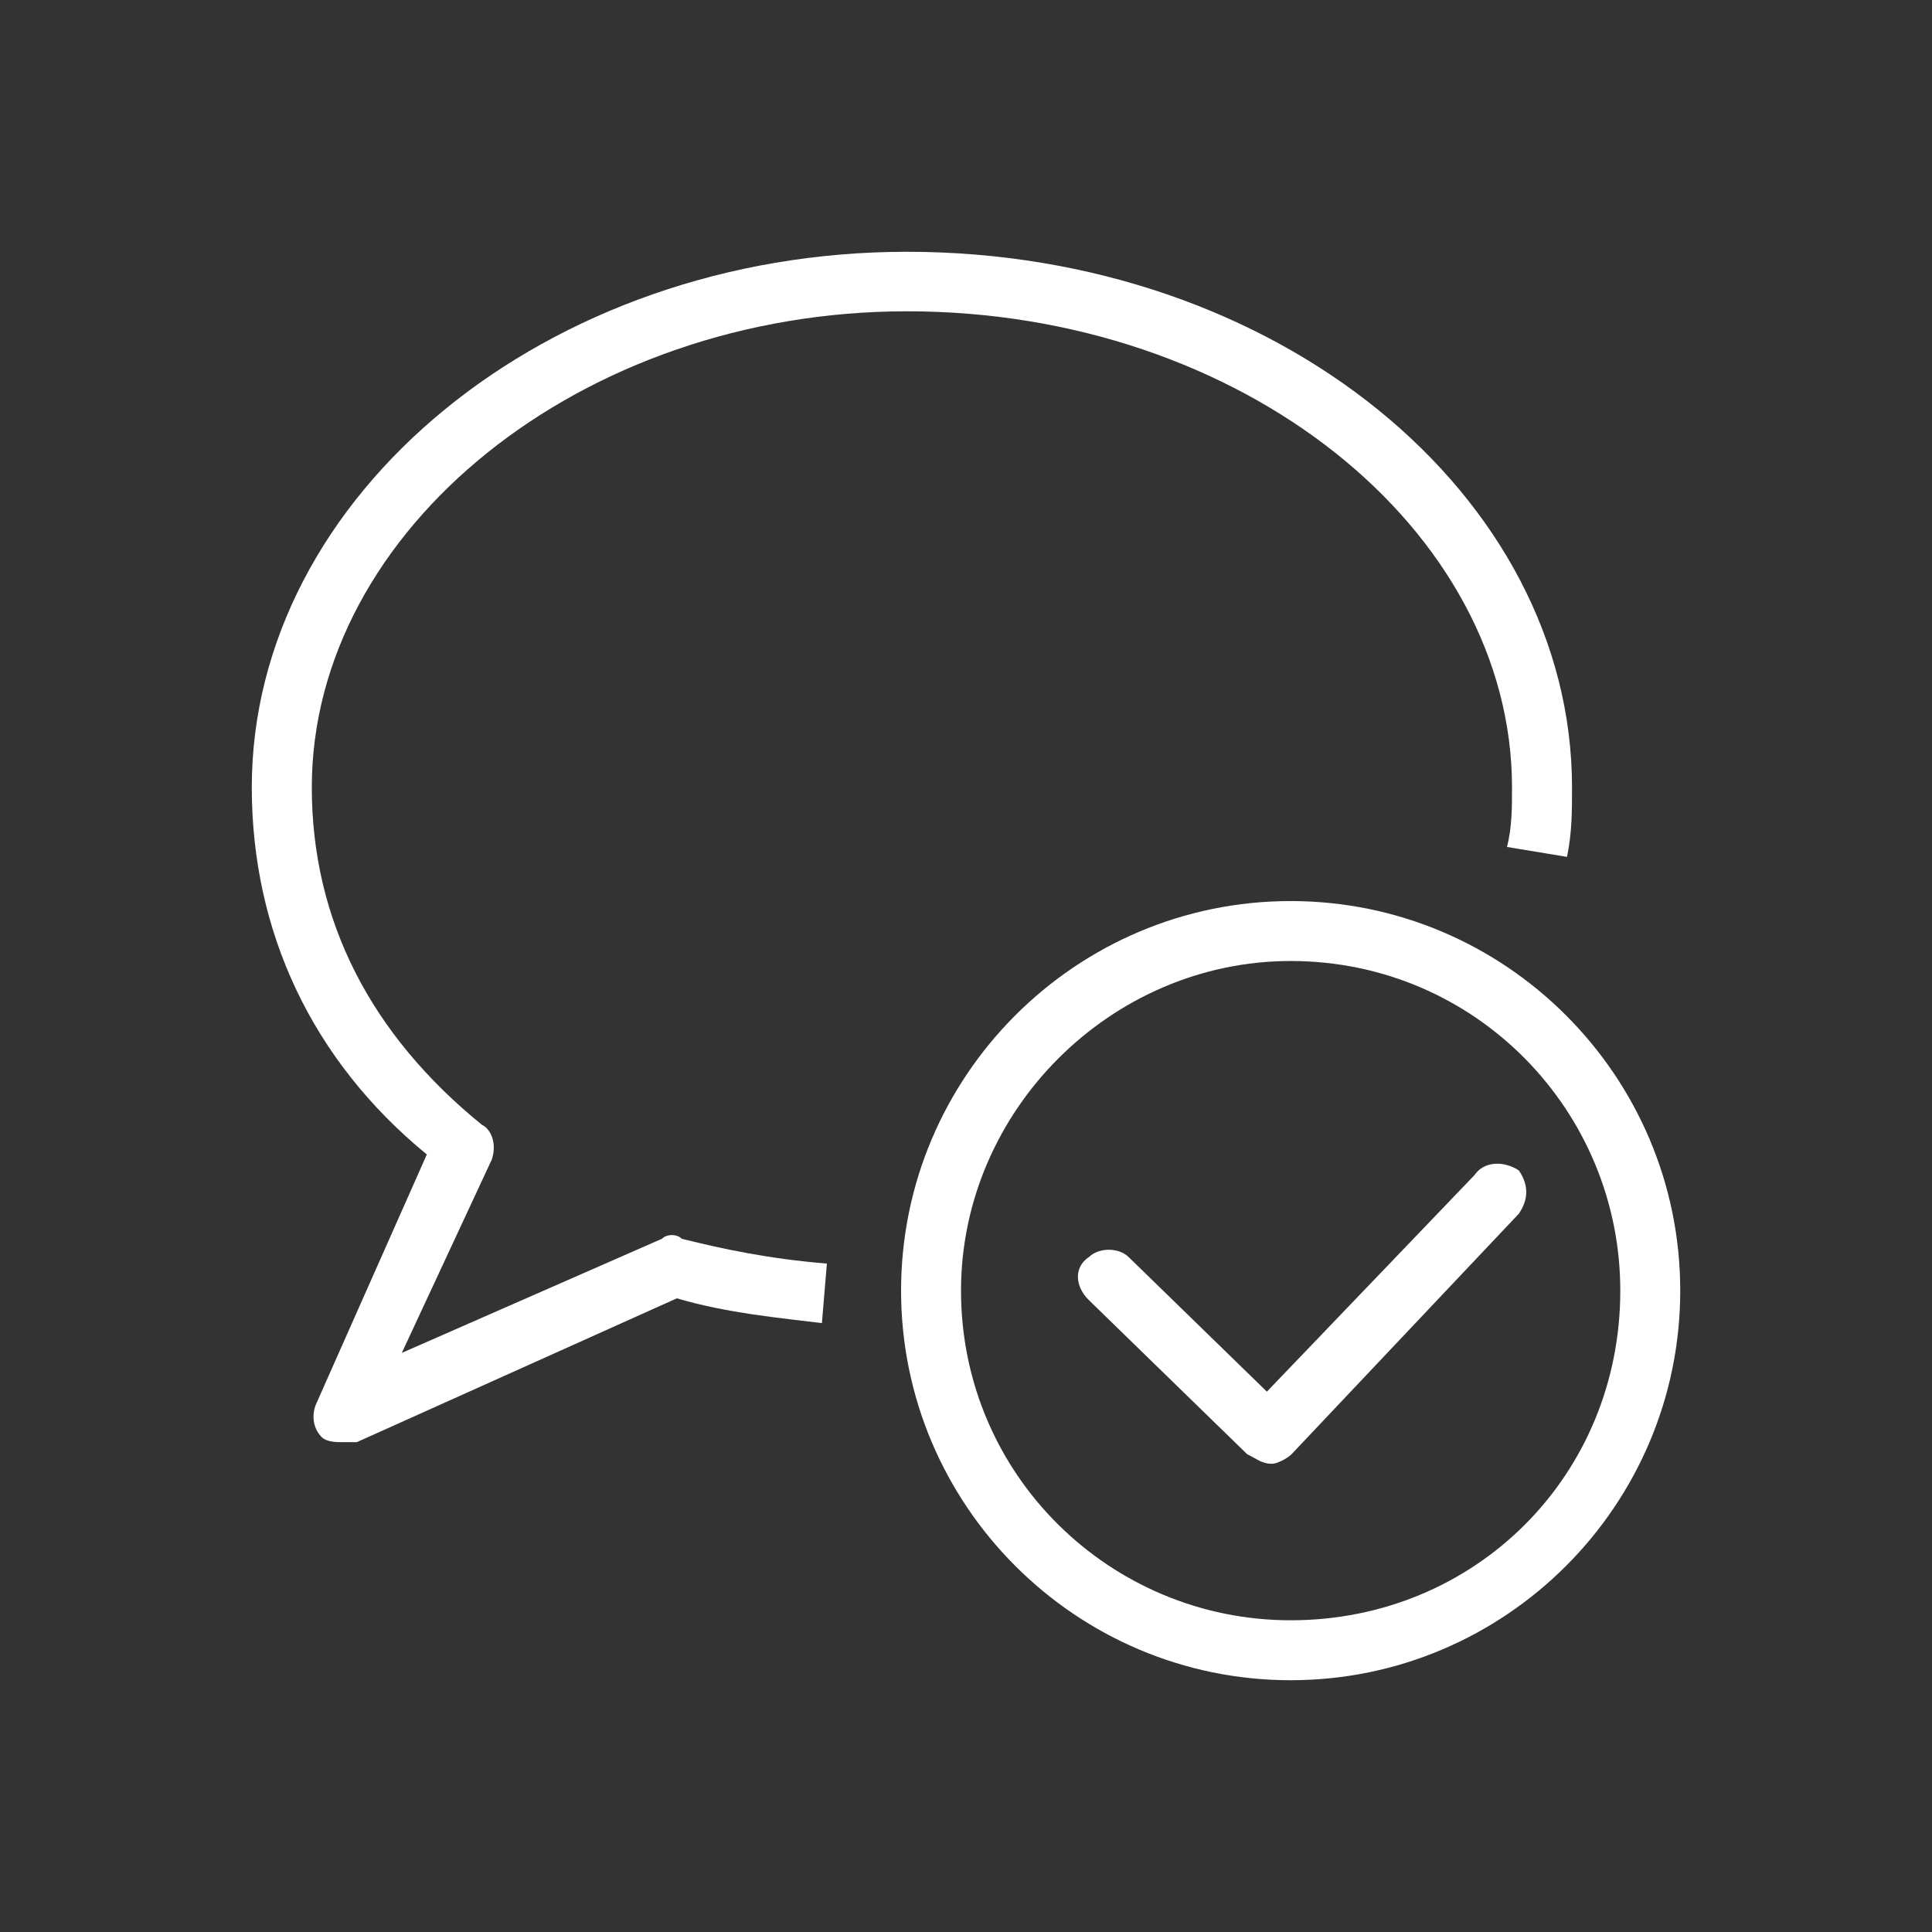 <?xml version="1.0" encoding="UTF-8"?><svg id="Layer_1" xmlns="http://www.w3.org/2000/svg" viewBox="0 0 150 150"><rect x="0" y="0" width="150" height="150" fill="#333333" stroke="none"/><path d="M26.537,111.968c-.388,0-1.165,0-1.553-.385-.777-.77-.777-1.925-.388-2.696l8.542-19.254c-8.93-7.317-13.589-17.329-13.589-28.496,0-22.72,22.908-41.589,50.863-41.589,28.732,0,51.639,18.869,51.639,41.589,0,1.925,0,3.466-.388,5.391l-4.659-.77c.388-1.54.388-3.081.388-4.621,0-20.024-20.966-36.968-46.98-36.968-25.237,0-46.204,16.944-46.204,36.968,0,10.397,4.659,19.254,13.201,26.186.777.385,1.165,1.54.777,2.696l-6.989,15.018,20.19-8.857c.388-.385,1.165-.385,1.553,0,3.106.77,6.601,1.54,11.26,1.925l-.388,4.621c-3.106-.385-7.377-.77-11.26-1.925l-24.849,11.167h-1.165Z" style="fill:#fff; fill-rule:evenodd; stroke-width:0px;"/><path d="M100.206,130.452c-16.674,0-30.247-13.572-30.247-30.247s13.572-30.247,30.247-30.247,30.247,13.572,30.247,30.247-13.572,30.247-30.247,30.247h0ZM100.206,74.612c-13.96,0-25.593,11.633-25.593,25.593,0,14.348,11.633,25.593,25.593,25.593,14.348,0,25.593-11.246,25.593-25.593,0-13.96-11.246-25.593-25.593-25.593h0Z" style="fill:#fff; fill-rule:evenodd; stroke-width:0px;"/><path d="M98.744,113.648c-.767,0-1.151-.373-1.918-.747l-12.274-11.949c-1.151-1.12-1.151-2.614,0-3.361.767-.747,2.301-.747,3.068,0l10.74,10.456,16.11-16.804c.767-1.12,2.301-1.12,3.452-.373.767,1.12.767,2.24,0,3.361l-17.644,18.671c-.384.373-1.151.747-1.534.747h0Z" style="fill:#fff; fill-rule:evenodd; stroke-width:0px;"/></svg>